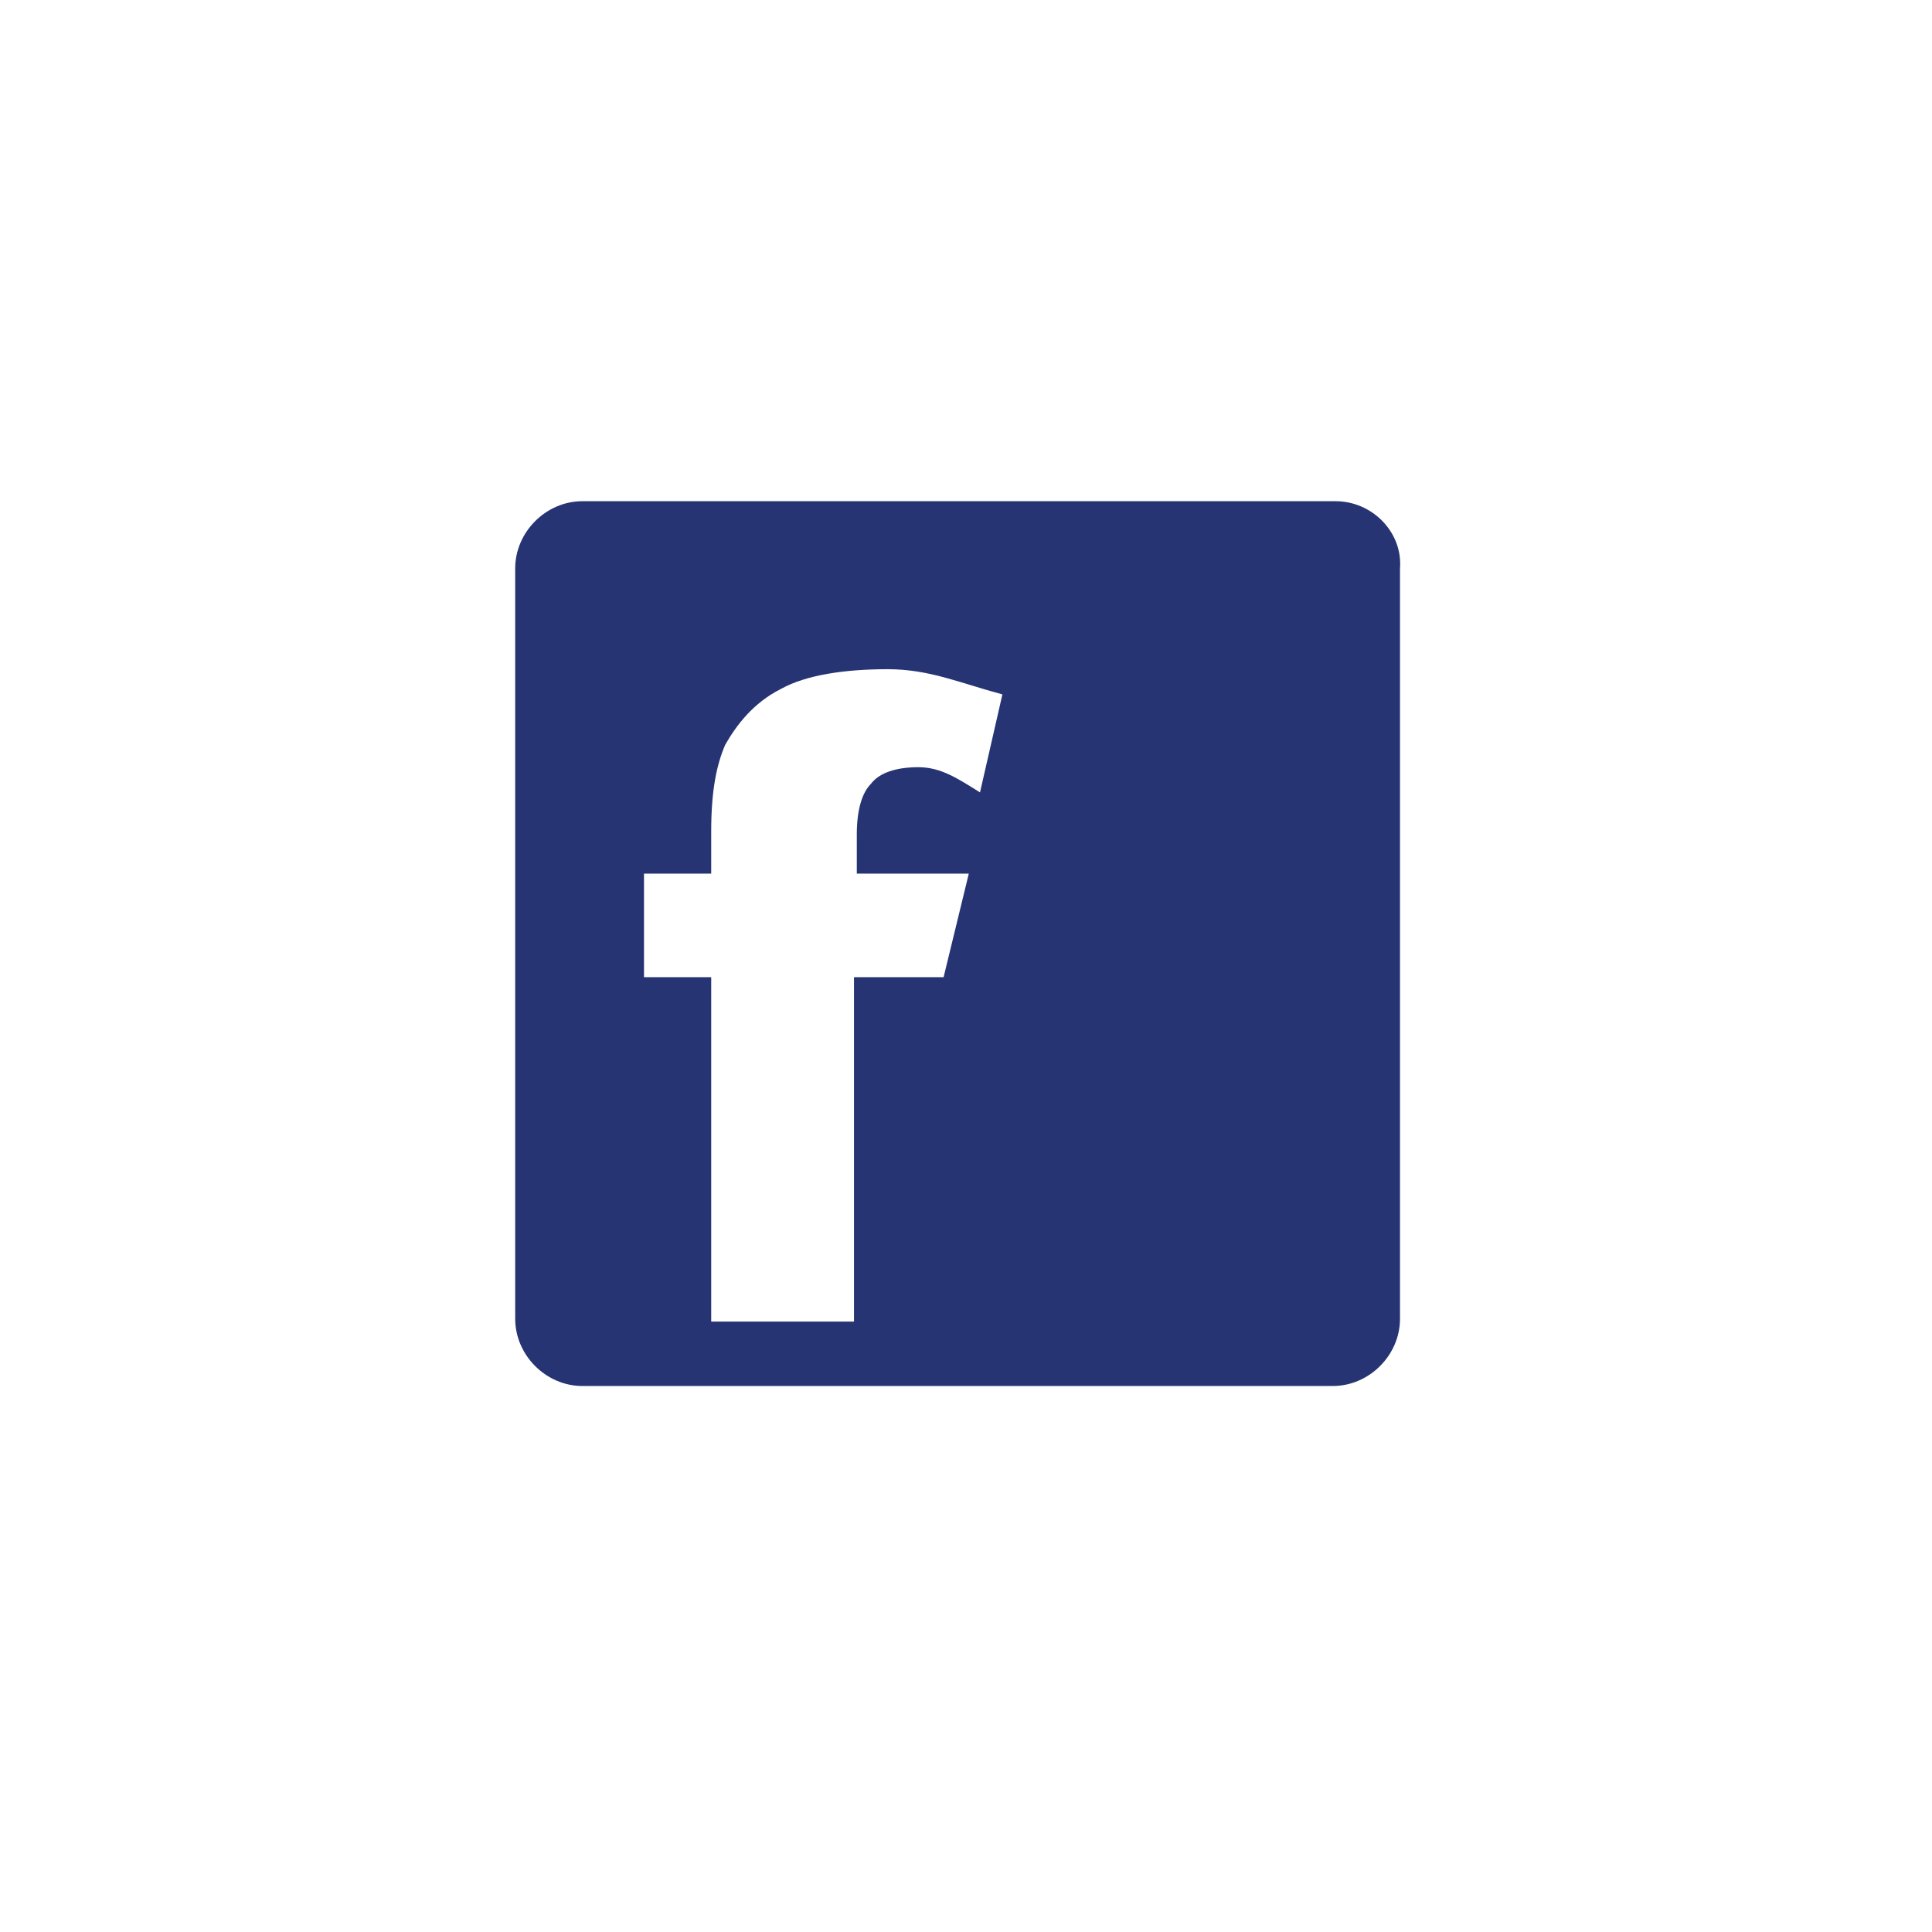 <?xml version="1.0" encoding="utf-8"?>
<!-- Generator: Adobe Illustrator 18.1.1, SVG Export Plug-In . SVG Version: 6.00 Build 0)  -->
<!DOCTYPE svg PUBLIC "-//W3C//DTD SVG 1.1//EN" "http://www.w3.org/Graphics/SVG/1.1/DTD/svg11.dtd">
<svg version="1.1" id="Layer_1" xmlns="http://www.w3.org/2000/svg" xmlns:xlink="http://www.w3.org/1999/xlink" x="0px" y="0px"
	 viewBox="0 0 69 69" enable-background="new 0 0 69 69" xml:space="preserve">
<g>
	<circle display="none" opacity="0.81" fill="#FFFFFF" cx="34.5" cy="34.5" r="34.5"/>
	<g>
		<g>
			<path fill="#273473" d="M47.7,17.9H20.8c-1.3,0-2.4,1.1-2.4,2.4v26.8c0,1.3,1.1,2.4,2.4,2.4h26.8c1.3,0,2.4-1.1,2.4-2.4V20.3
				C50.1,19,49,17.9,47.7,17.9z M35,28.3c-0.8-0.5-1.4-0.9-2.2-0.9c-0.8,0-1.4,0.2-1.7,0.6c-0.3,0.3-0.5,0.9-0.5,1.8v1.4h4l-0.9,3.7
				h-3.2v12.3h-5.1V34.9h-2.4v-3.7h2.4v-1.5c0-1.5,0.2-2.4,0.5-3.1c0.4-0.7,1-1.5,2-2c0.9-0.5,2.3-0.7,3.8-0.7
				c1.5,0,2.6,0.5,4.1,0.9L35,28.3z"/>
		</g>
	</g>
</g>
</svg>
